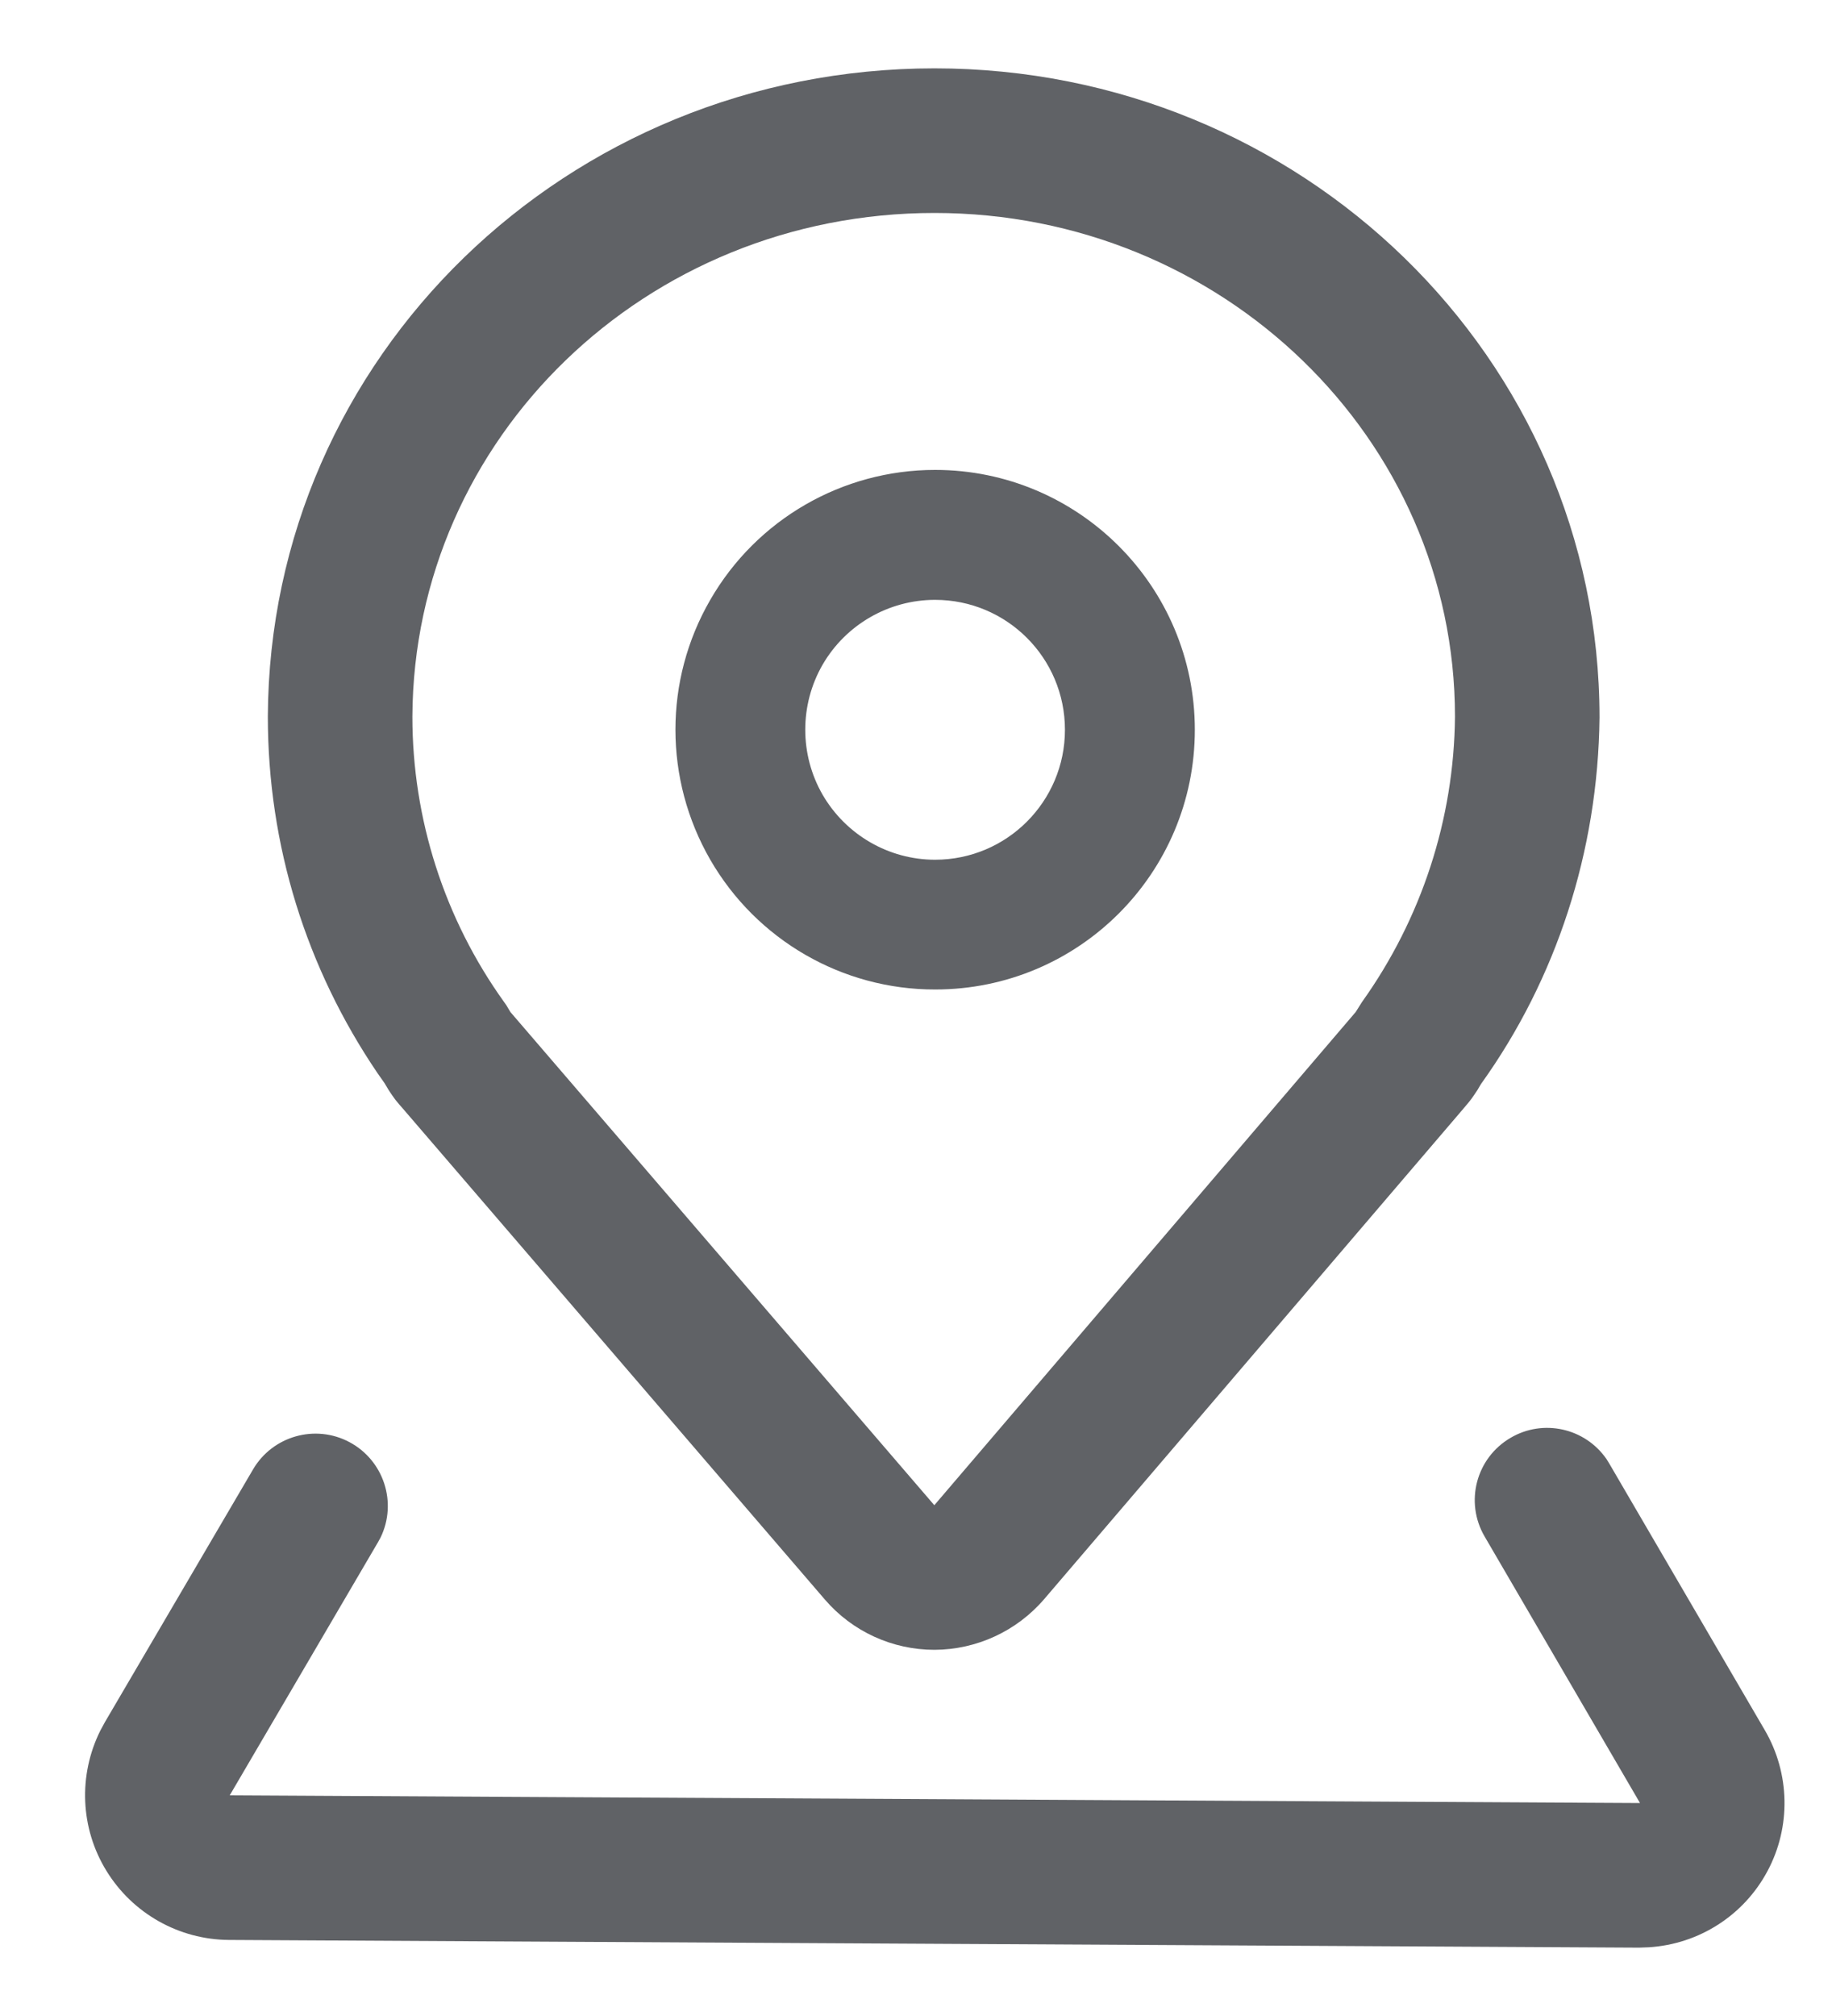 <svg width="10" height="11" viewBox="0 0 10 11" fill="none" xmlns="http://www.w3.org/2000/svg">
<path d="M5.101 0.373C3.095 0.373 1.471 1.948 1.462 3.909C1.462 4.613 1.672 5.283 2.061 5.856L2.099 5.91L2.121 5.947L2.139 5.974C2.151 5.992 2.164 6.009 2.179 6.026L2.188 6.036L4.502 8.727C4.652 8.902 4.871 9.002 5.101 9.002C5.331 9.001 5.55 8.9 5.7 8.725L8.001 6.034L7.985 6.051C8.008 6.027 8.029 6.001 8.047 5.974L8.065 5.947C8.072 5.935 8.086 5.911 8.086 5.912C8.494 5.342 8.723 4.647 8.731 3.915C8.731 1.952 7.103 0.373 5.101 0.373ZM5.101 1.162C6.672 1.162 7.942 2.394 7.942 3.91C7.937 4.47 7.759 5.013 7.434 5.468L7.4 5.522L5.1 8.213L2.786 5.522L2.764 5.485L2.752 5.468C2.426 5.014 2.251 4.469 2.251 3.91C2.258 2.39 3.525 1.162 5.101 1.162Z" fill="#606266"/>
<path d="M8.246 7.845C8.423 7.741 8.651 7.791 8.769 7.961L8.785 7.987L9.633 9.44C9.771 9.676 9.777 9.968 9.648 10.209C9.519 10.451 9.274 10.608 9 10.625L8.947 10.627L1.249 10.585C0.977 10.583 0.724 10.441 0.581 10.208C0.438 9.976 0.426 9.686 0.548 9.442L0.573 9.396L1.381 8.018C1.488 7.835 1.721 7.769 1.908 7.869C2.095 7.969 2.17 8.199 2.077 8.39L2.062 8.417L1.254 9.796L8.952 9.838L8.104 8.384C7.994 8.196 8.057 7.955 8.246 7.845Z" fill="#606266"/>
<path d="M5.104 2.564C4.598 2.564 4.13 2.834 3.877 3.273C3.623 3.712 3.624 4.252 3.877 4.691C4.13 5.129 4.598 5.4 5.105 5.399C5.888 5.399 6.522 4.765 6.522 3.982C6.522 3.199 5.887 2.564 5.104 2.564ZM5.104 3.273C5.496 3.273 5.813 3.59 5.813 3.982C5.813 4.373 5.496 4.691 5.104 4.691C4.851 4.691 4.617 4.555 4.49 4.336C4.364 4.117 4.364 3.846 4.49 3.627C4.617 3.408 4.851 3.273 5.104 3.273Z" fill="#606266"/>
</svg>
